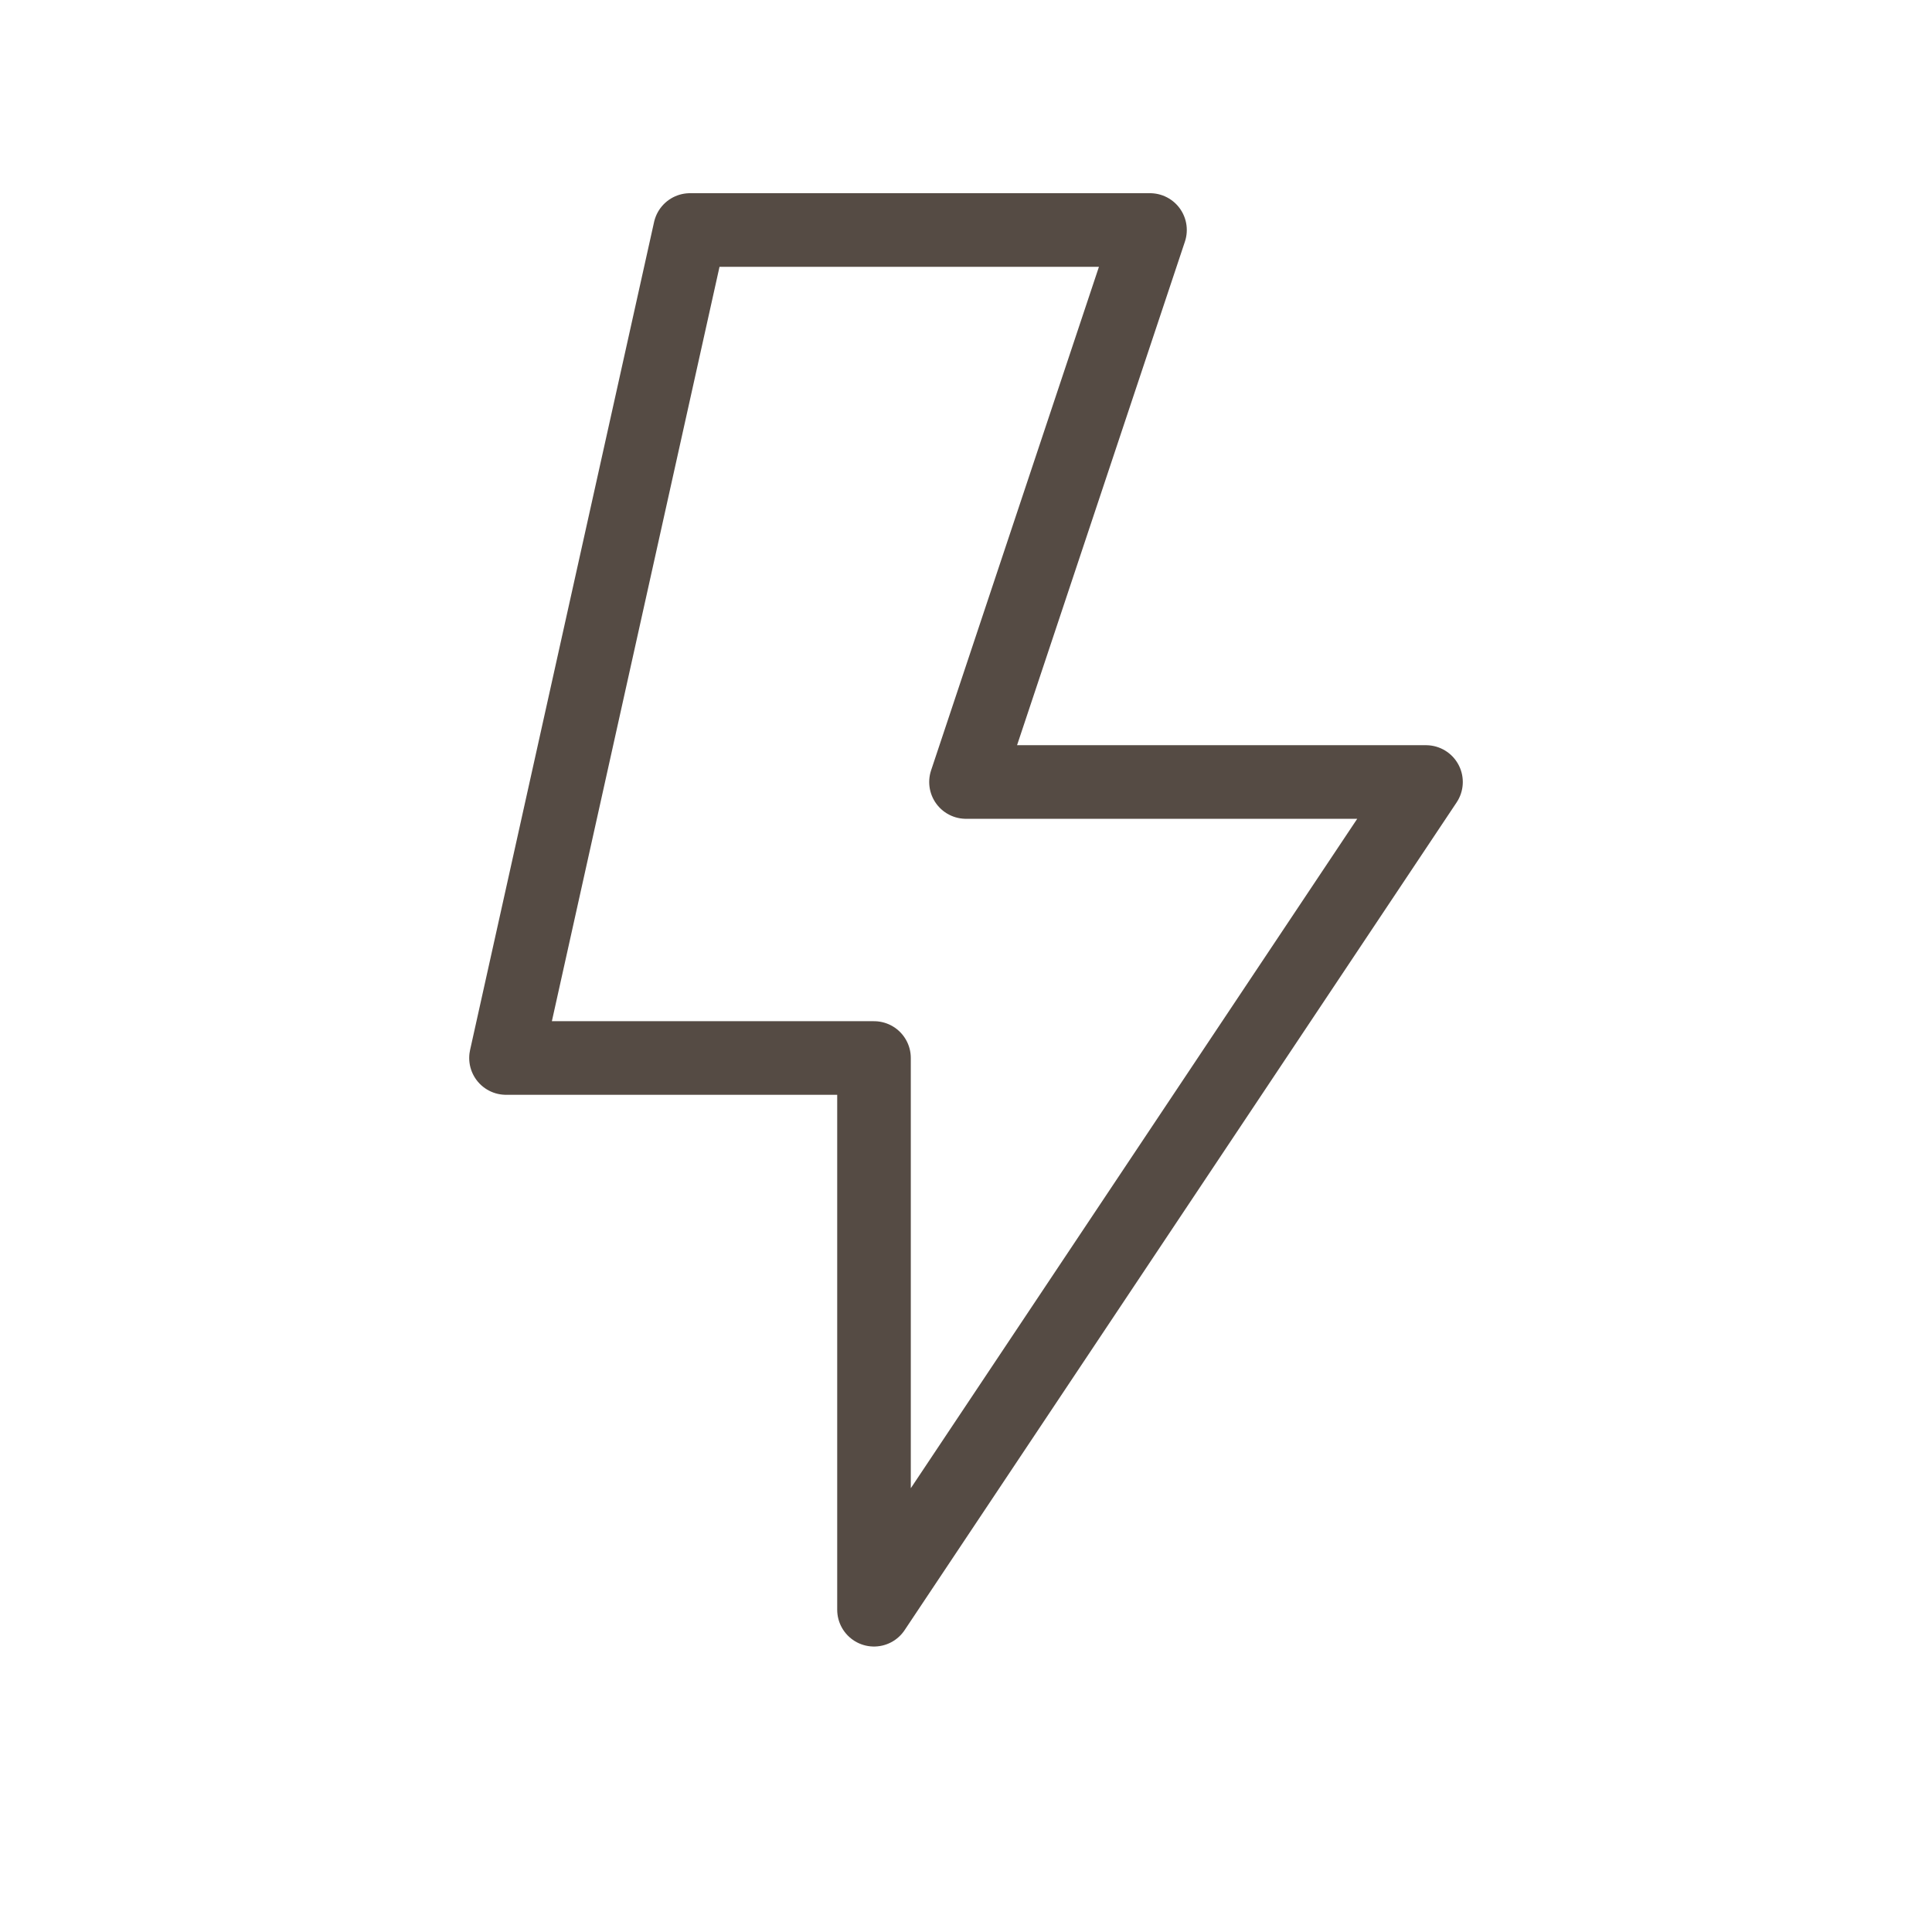 <svg xmlns="http://www.w3.org/2000/svg" viewBox="0 0 21 21"><path fill="none" stroke="#554b44" stroke-width="0.8" stroke-linecap="round" stroke-linejoin="round" d="M10.5 8.5h5l-6 8.997V11.5h-4l2-9h5z"/></svg>